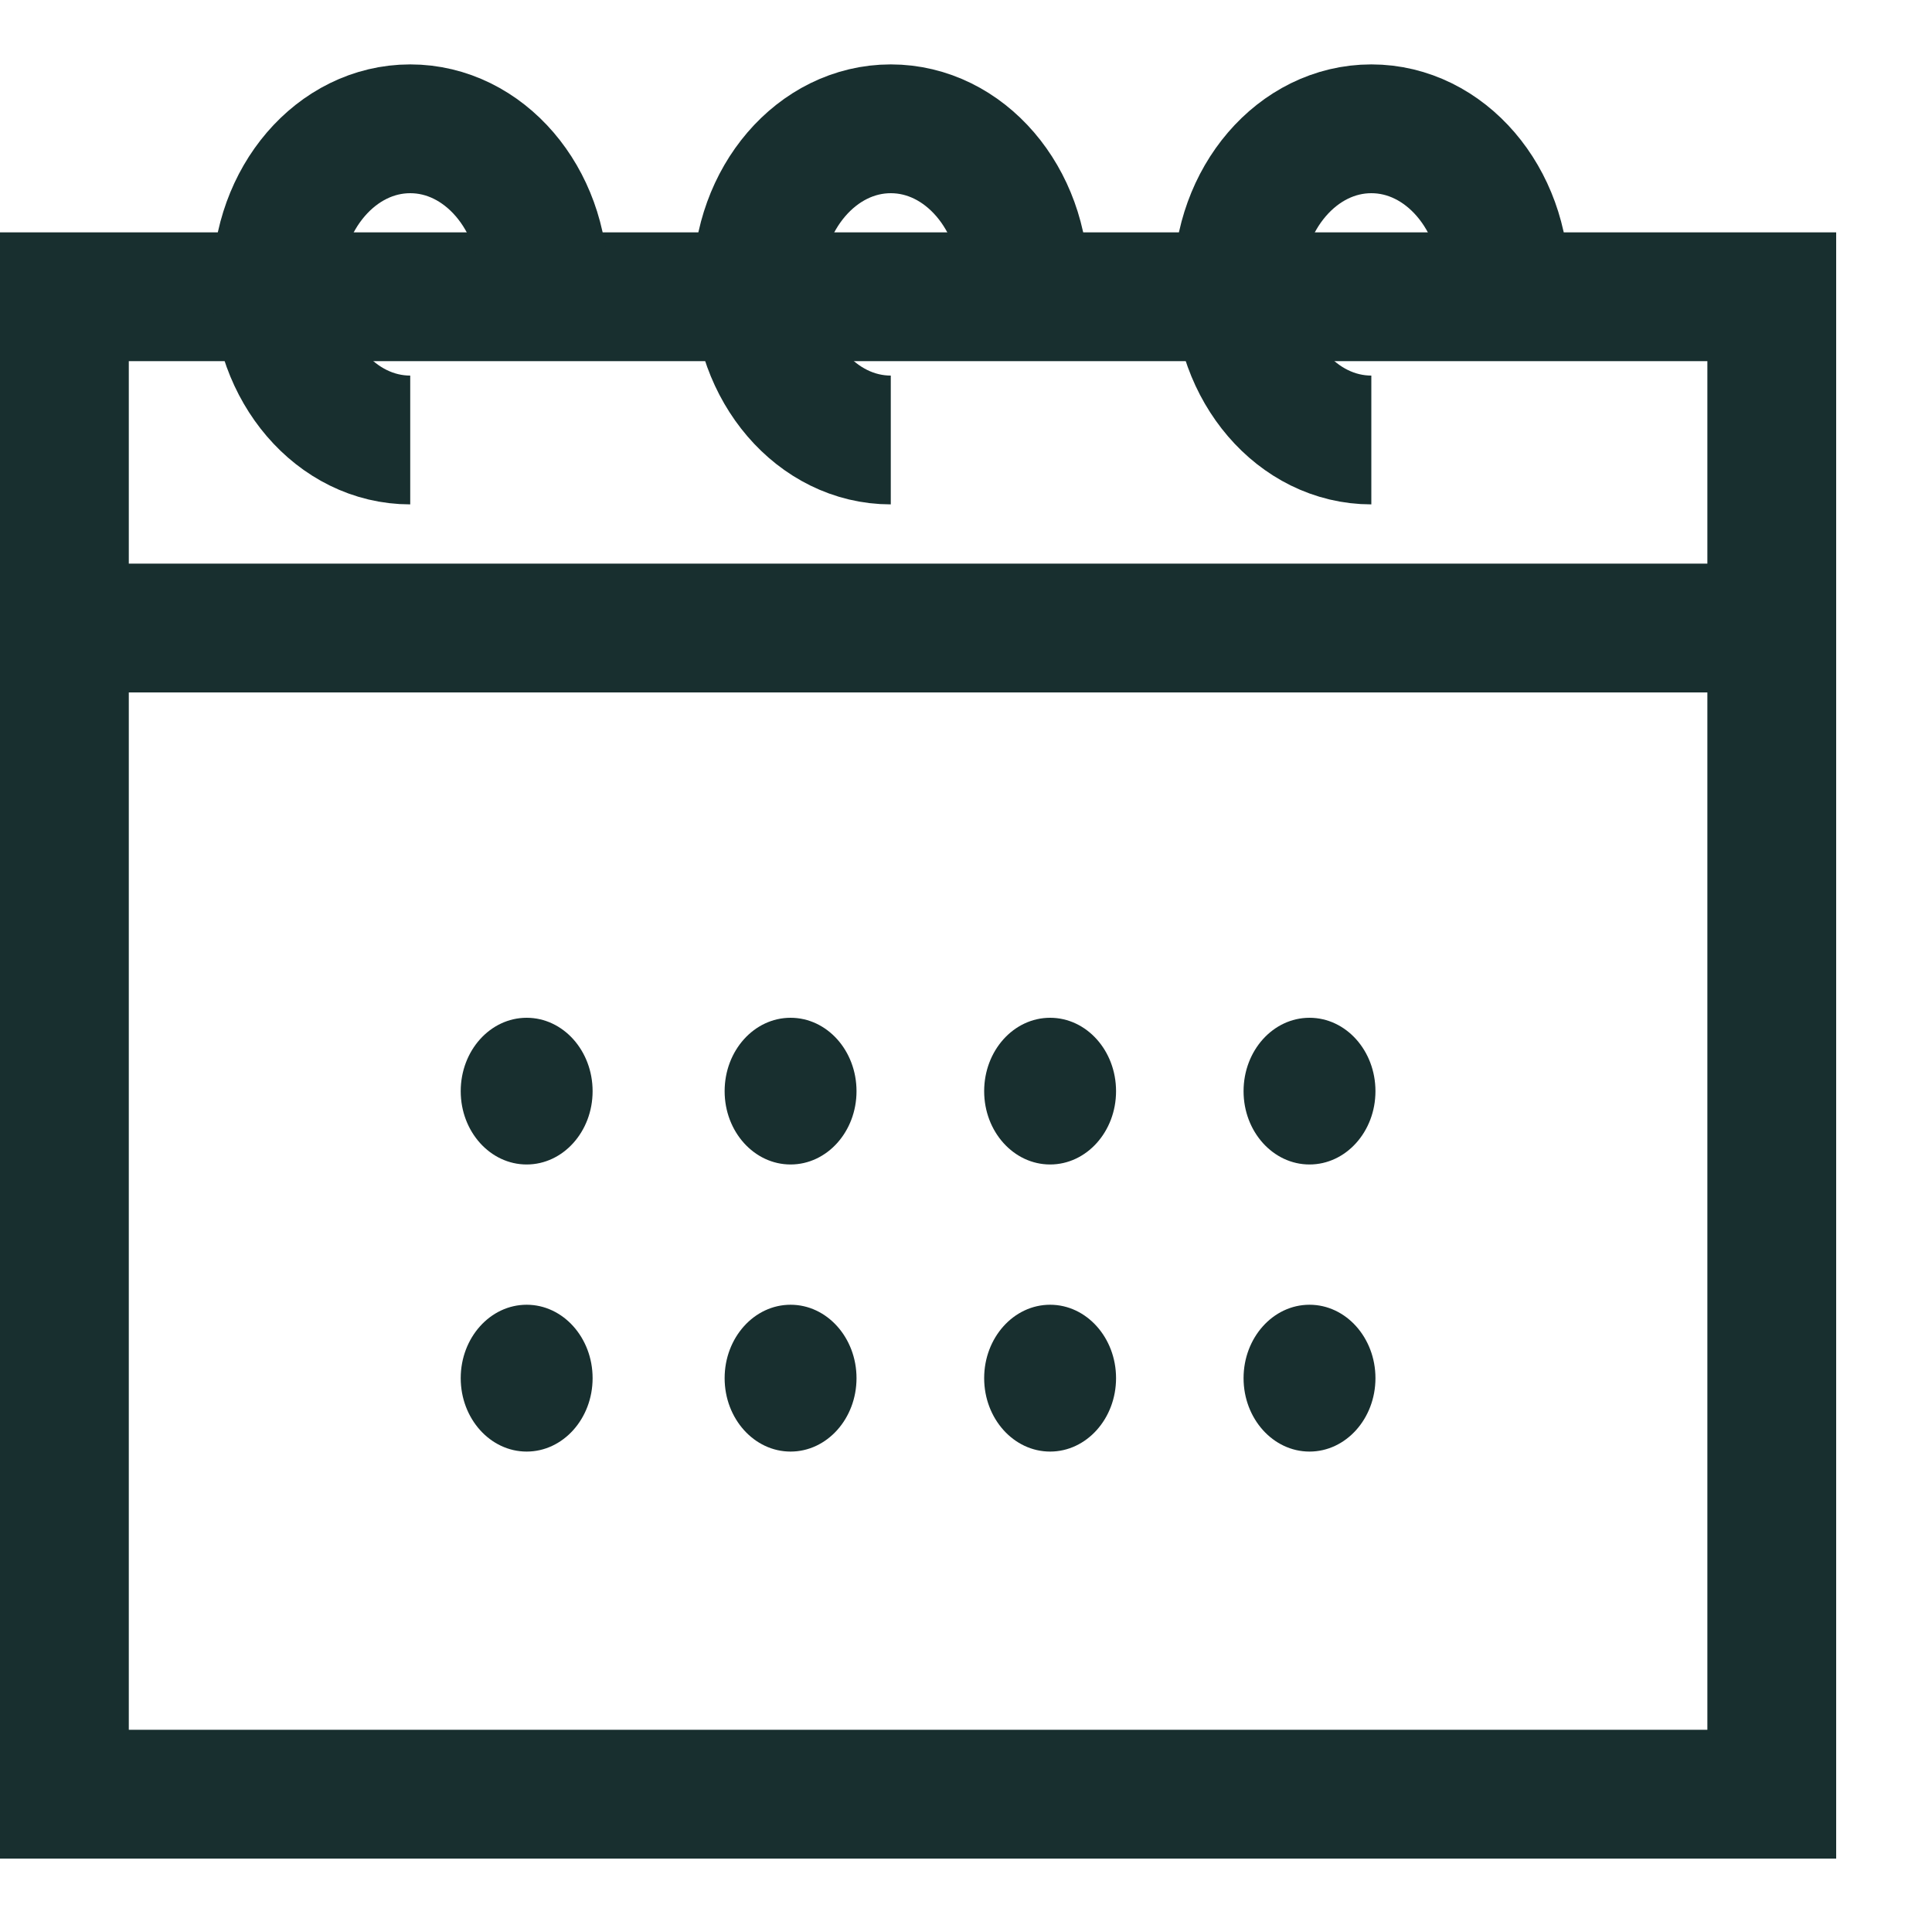 <svg xmlns="http://www.w3.org/2000/svg" width="15" height="15" viewBox="0 0 15 15"><g fill="none" fill-rule="evenodd" transform="translate(0 1)"><polygon stroke="#182F2F" points=".5 12.93 13.756 12.93 13.756 1.304 .5 1.304"/><line x2="14.256" y1="3.876" y2="3.876" stroke="#182F2F"/><path stroke="#182F2F" d="M4.222 1.208C4.222.541 3.758 0 3.185 0 2.612 0 2.148.541 2.148 1.208 2.148 1.875 2.612 2.416 3.185 2.416M7.953 1.208C7.953.541 7.489 0 6.916 0 6.343 0 5.879.541 5.879 1.208 5.879 1.875 6.343 2.416 6.916 2.416M11.684 1.208C11.684.541 11.22 0 10.647 0 10.074 0 9.61.541 9.61 1.208 9.61 1.875 10.074 2.416 10.647 2.416"/><path fill="#182F2F" d="M4.089 8.041C4.372 8.041 4.601 7.786 4.601 7.472 4.601 7.157 4.372 6.902 4.089 6.902 3.806 6.902 3.577 7.157 3.577 7.472 3.577 7.786 3.806 8.041 4.089 8.041M4.089 10.27C4.372 10.27 4.601 10.014 4.601 9.7 4.601 9.386 4.372 9.13 4.089 9.13 3.806 9.13 3.577 9.386 3.577 9.7 3.577 10.014 3.806 10.27 4.089 10.27M6.138 8.041C6.421 8.041 6.65 7.786 6.65 7.472 6.65 7.157 6.421 6.902 6.138 6.902 5.855 6.902 5.626 7.157 5.626 7.472 5.626 7.786 5.855 8.041 6.138 8.041M6.138 10.27C6.421 10.27 6.65 10.014 6.65 9.7 6.65 9.386 6.421 9.13 6.138 9.13 5.855 9.13 5.626 9.386 5.626 9.7 5.626 10.014 5.855 10.27 6.138 10.27M8.153 8.041C8.436 8.041 8.665 7.786 8.665 7.472 8.665 7.157 8.436 6.902 8.153 6.902 7.87 6.902 7.641 7.157 7.641 7.472 7.641 7.786 7.87 8.041 8.153 8.041M8.153 10.27C8.436 10.27 8.665 10.014 8.665 9.7 8.665 9.386 8.436 9.13 8.153 9.13 7.87 9.13 7.641 9.386 7.641 9.7 7.641 10.014 7.87 10.27 8.153 10.27M10.167 8.041C10.45 8.041 10.679 7.786 10.679 7.472 10.679 7.157 10.45 6.902 10.167 6.902 9.884 6.902 9.655 7.157 9.655 7.472 9.655 7.786 9.884 8.041 10.167 8.041M10.167 10.27C10.45 10.27 10.679 10.014 10.679 9.7 10.679 9.386 10.45 9.13 10.167 9.13 9.884 9.13 9.655 9.386 9.655 9.7 9.655 10.014 9.884 10.27 10.167 10.27"/></g></svg>